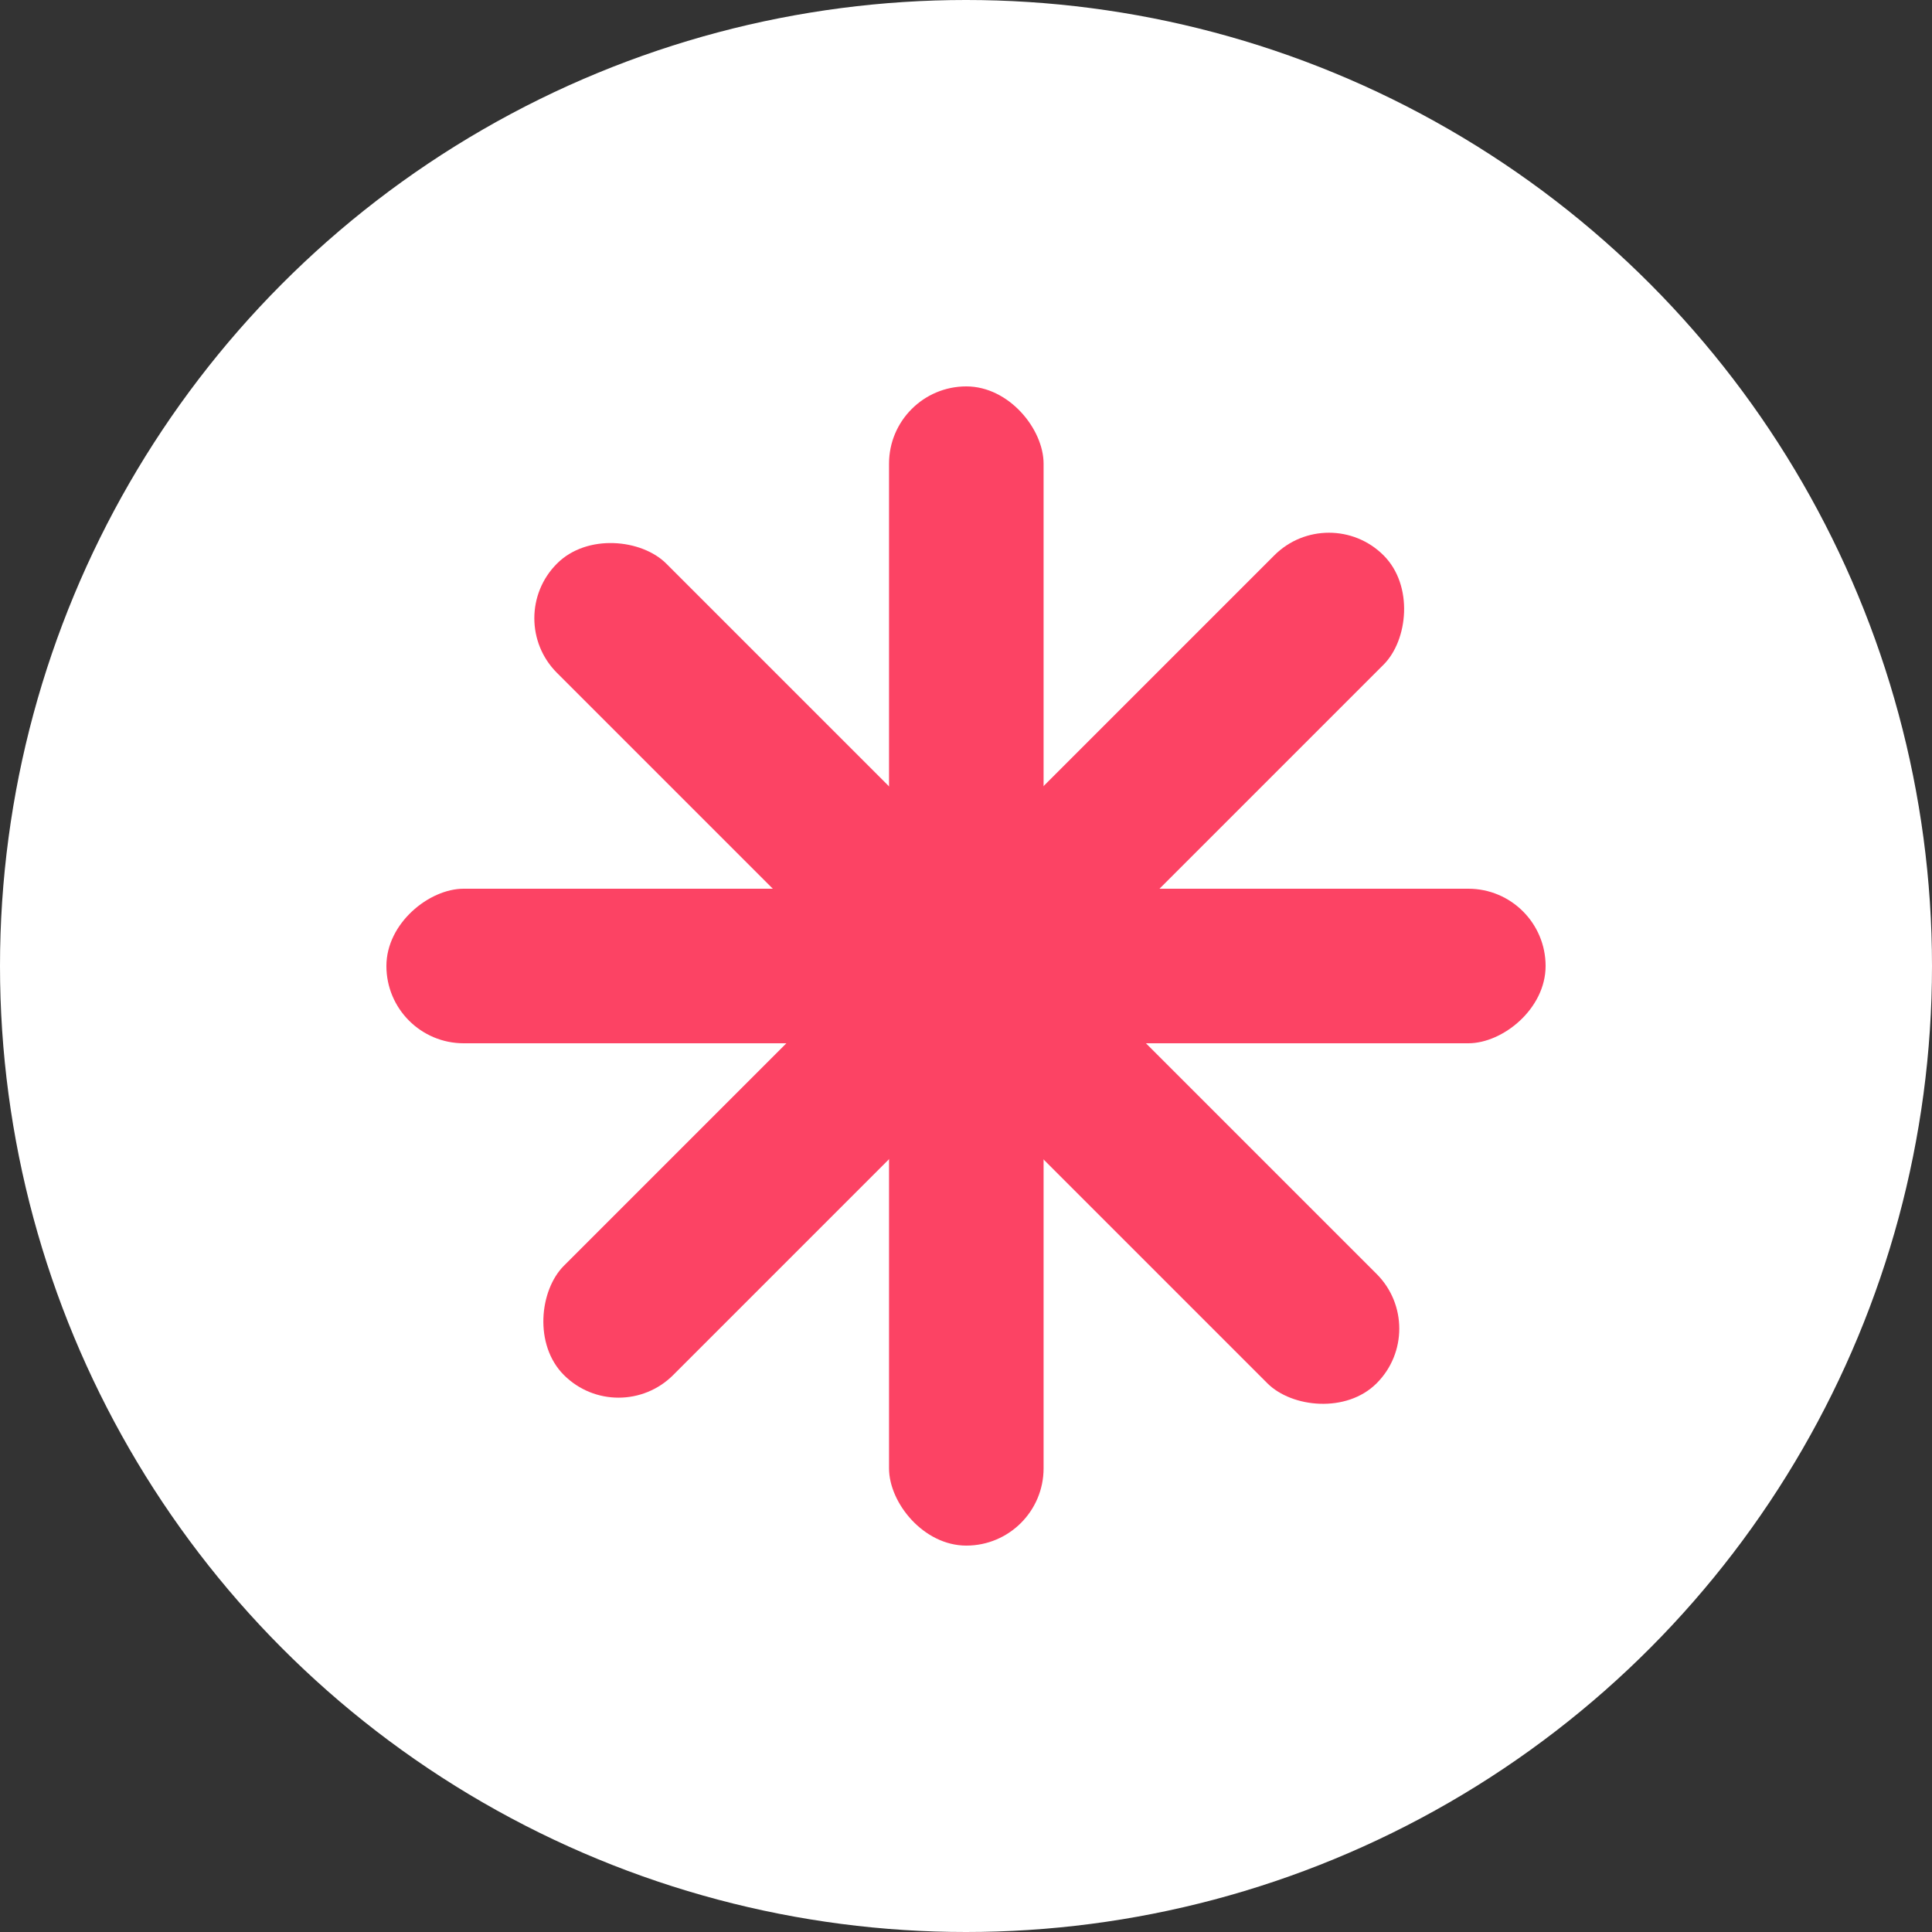 <?xml version="1.0" encoding="UTF-8"?> <svg xmlns="http://www.w3.org/2000/svg" width="50" height="50" viewBox="0 0 50 50" fill="none"><rect x="0" y="0" width="50" height="50" fill="#333333" stroke="none"/><circle cx="25" cy="25" r="25" fill="white"></circle><rect x="23.008" y="10" width="4" height="30" rx="2" fill="#FC4364"></rect><rect x="10" y="27" width="4" height="30" rx="2" transform="rotate(-90 10 27)" fill="#FC4364"></rect><rect x="13" y="16" width="4" height="30" rx="2" transform="rotate(-45 13 16)" fill="#FC4364"></rect><rect x="16.008" y="37" width="4" height="30" rx="2" transform="rotate(-135 16.008 37)" fill="#FC4364"></rect></svg> 